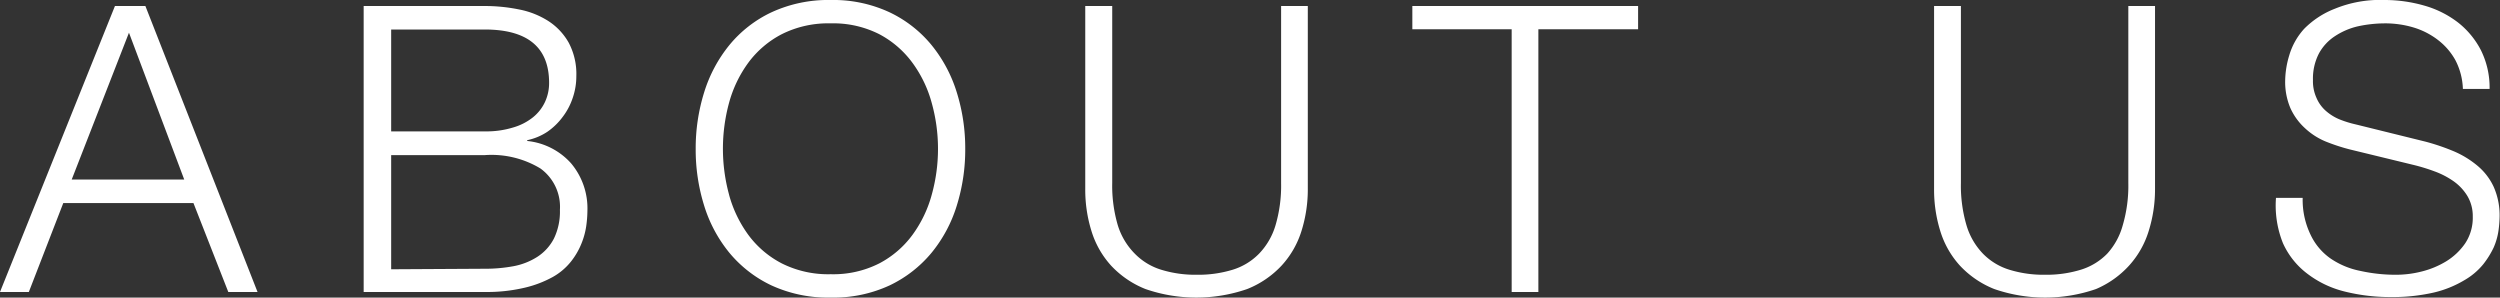 <svg xmlns="http://www.w3.org/2000/svg" width="187.26" height="22.29"><rect width="100%" height="100%" fill="#333333" stroke="none"/><g data-name="レイヤー 2"><path d="M10.89.45l8.4 21.42H17.1l-2.61-6.66H4.74l-2.58 6.66H0L8.61.45zm2.91 13l-4.14-11-4.29 11zm22.5-13a12.85 12.85 0 012.59.26 6.28 6.28 0 012.19.87A4.63 4.63 0 0142.6 3.2a5 5 0 01.57 2.5 5 5 0 01-.27 1.63 4.91 4.91 0 01-.77 1.45A4.85 4.85 0 0141 9.87a4.32 4.32 0 01-1.51.63v.06a5.09 5.09 0 013.3 1.69A5.24 5.24 0 0144 15.78a8.63 8.63 0 01-.09 1.16 5.59 5.59 0 01-.36 1.31 5.42 5.42 0 01-.78 1.34 4.65 4.65 0 01-1.37 1.16 8.23 8.23 0 01-2.1.8 12.24 12.24 0 01-3 .32h-9.06V.45zm0 9.39a6.77 6.77 0 002.13-.29 4.25 4.25 0 001.5-.77 3.23 3.23 0 00.9-1.16 3.37 3.37 0 00.3-1.41q0-4-4.83-4h-7v7.63zm0 10.29a11.5 11.5 0 002.16-.19 5 5 0 001.8-.71 3.59 3.59 0 001.23-1.36 4.62 4.62 0 00.45-2.15 3.54 3.54 0 00-1.46-3.1 7.07 7.07 0 00-4.18-1h-7v8.55zm16.44-13.2a10.54 10.54 0 011.89-3.55A9.09 9.09 0 0157.79.92 10.13 10.13 0 0162.22 0a10 10 0 014.41.92 9.14 9.14 0 013.15 2.46 10.54 10.54 0 011.89 3.55 14.06 14.06 0 01.63 4.23 14.06 14.06 0 01-.63 4.23 10.39 10.39 0 01-1.89 3.54 9.24 9.24 0 01-3.15 2.45 10 10 0 01-4.41.91 10.13 10.13 0 01-4.43-.91 9.18 9.18 0 01-3.16-2.45 10.39 10.39 0 01-1.89-3.54 14.06 14.06 0 01-.63-4.23 14.06 14.06 0 01.63-4.23zm1.87 7.66a9.18 9.18 0 001.44 3 7.26 7.26 0 002.51 2.14 7.73 7.73 0 003.66.81 7.61 7.61 0 003.64-.81 7.28 7.28 0 002.49-2.14 9.18 9.18 0 001.44-3 12.82 12.82 0 000-6.88 9.12 9.12 0 00-1.44-3 7.31 7.31 0 00-2.49-2.15 7.61 7.61 0 00-3.64-.81 7.73 7.73 0 00-3.66.81 7.28 7.28 0 00-2.51 2.14 9.12 9.12 0 00-1.44 3 13.09 13.09 0 000 6.88zM83.31.45v13.26a10.49 10.49 0 00.42 3.17A5.19 5.19 0 0085 19a4.68 4.68 0 002 1.21 8.64 8.64 0 002.64.37 8.75 8.75 0 002.67-.37 4.68 4.68 0 002-1.21 5.19 5.19 0 001.23-2.12 10.49 10.49 0 00.42-3.17V.45h2v13.71a10.4 10.4 0 01-.47 3.13 6.82 6.82 0 01-1.49 2.6 7.12 7.12 0 01-2.58 1.76 11.66 11.66 0 01-7.62 0 7.12 7.12 0 01-2.58-1.76 6.82 6.82 0 01-1.47-2.6 10.4 10.4 0 01-.46-3.13V.45zm39.39 0v1.74h-7.47v19.68h-2V2.19h-7.44V.45zm24.18 0v13.26a10.49 10.49 0 00.42 3.17 5.19 5.19 0 001.23 2.12 4.68 4.68 0 002 1.21 8.64 8.64 0 002.64.37 8.75 8.75 0 002.67-.37 4.68 4.68 0 002-1.21 5.19 5.19 0 001.16-2.12 10.49 10.49 0 00.42-3.17V.45h2v13.71a10.4 10.4 0 01-.47 3.13 6.82 6.82 0 01-1.47 2.6 7.12 7.12 0 01-2.48 1.76 11.66 11.66 0 01-7.62 0 7.12 7.12 0 01-2.58-1.76 6.82 6.82 0 01-1.47-2.6 10.4 10.4 0 01-.46-3.13V.45zm26.19 17.13a4.51 4.51 0 001.48 1.77 6 6 0 002.24.94 12.17 12.17 0 002.76.29 7.81 7.81 0 001.83-.24 6.62 6.62 0 001.84-.76 4.72 4.72 0 001.43-1.35 3.46 3.46 0 00.57-2 2.93 2.93 0 00-.41-1.56 3.7 3.7 0 00-1.05-1.11 6.14 6.14 0 00-1.42-.73 14 14 0 00-1.53-.47L176 11.19a14.36 14.36 0 01-1.82-.6 5.14 5.14 0 01-1.54-1 4.57 4.57 0 01-1.07-1.47 5 5 0 01-.4-2.13 6.8 6.8 0 01.3-1.83 5.07 5.07 0 011.12-2A6.57 6.57 0 01174.9.65a8.91 8.91 0 013.69-.65 10.77 10.77 0 013 .42 7.46 7.46 0 012.52 1.26 6.31 6.31 0 011.72 2.08 6.26 6.26 0 01.65 2.9h-2a5 5 0 00-.56-2.15 4.86 4.86 0 00-1.3-1.51 5.67 5.67 0 00-1.83-.94 7.39 7.39 0 00-2.17-.31 9.64 9.64 0 00-2 .22 5.29 5.29 0 00-1.71.73A3.61 3.61 0 00173.7 4a4.09 4.09 0 00-.45 2 3 3 0 00.25 1.3 2.7 2.7 0 00.71 1 3.7 3.7 0 001 .63 7.93 7.93 0 001.25.39l5.22 1.29a16.28 16.28 0 012.14.73 7.13 7.13 0 011.77 1.09 4.54 4.54 0 011.2 1.57 5.28 5.28 0 01.44 2.25 8.34 8.34 0 01-.08 1 4.87 4.87 0 01-.36 1.28 6.57 6.57 0 01-.79 1.27 5.09 5.09 0 01-1.43 1.2 8 8 0 01-2.26.91 13.77 13.77 0 01-3.24.34 14 14 0 01-3.51-.43 7.56 7.56 0 01-2.76-1.34 5.89 5.89 0 01-1.8-2.27 7.57 7.57 0 01-.52-3.39h2a6 6 0 00.59 2.76z" fill="#fff" data-name="レイヤー 1"/></g></svg>